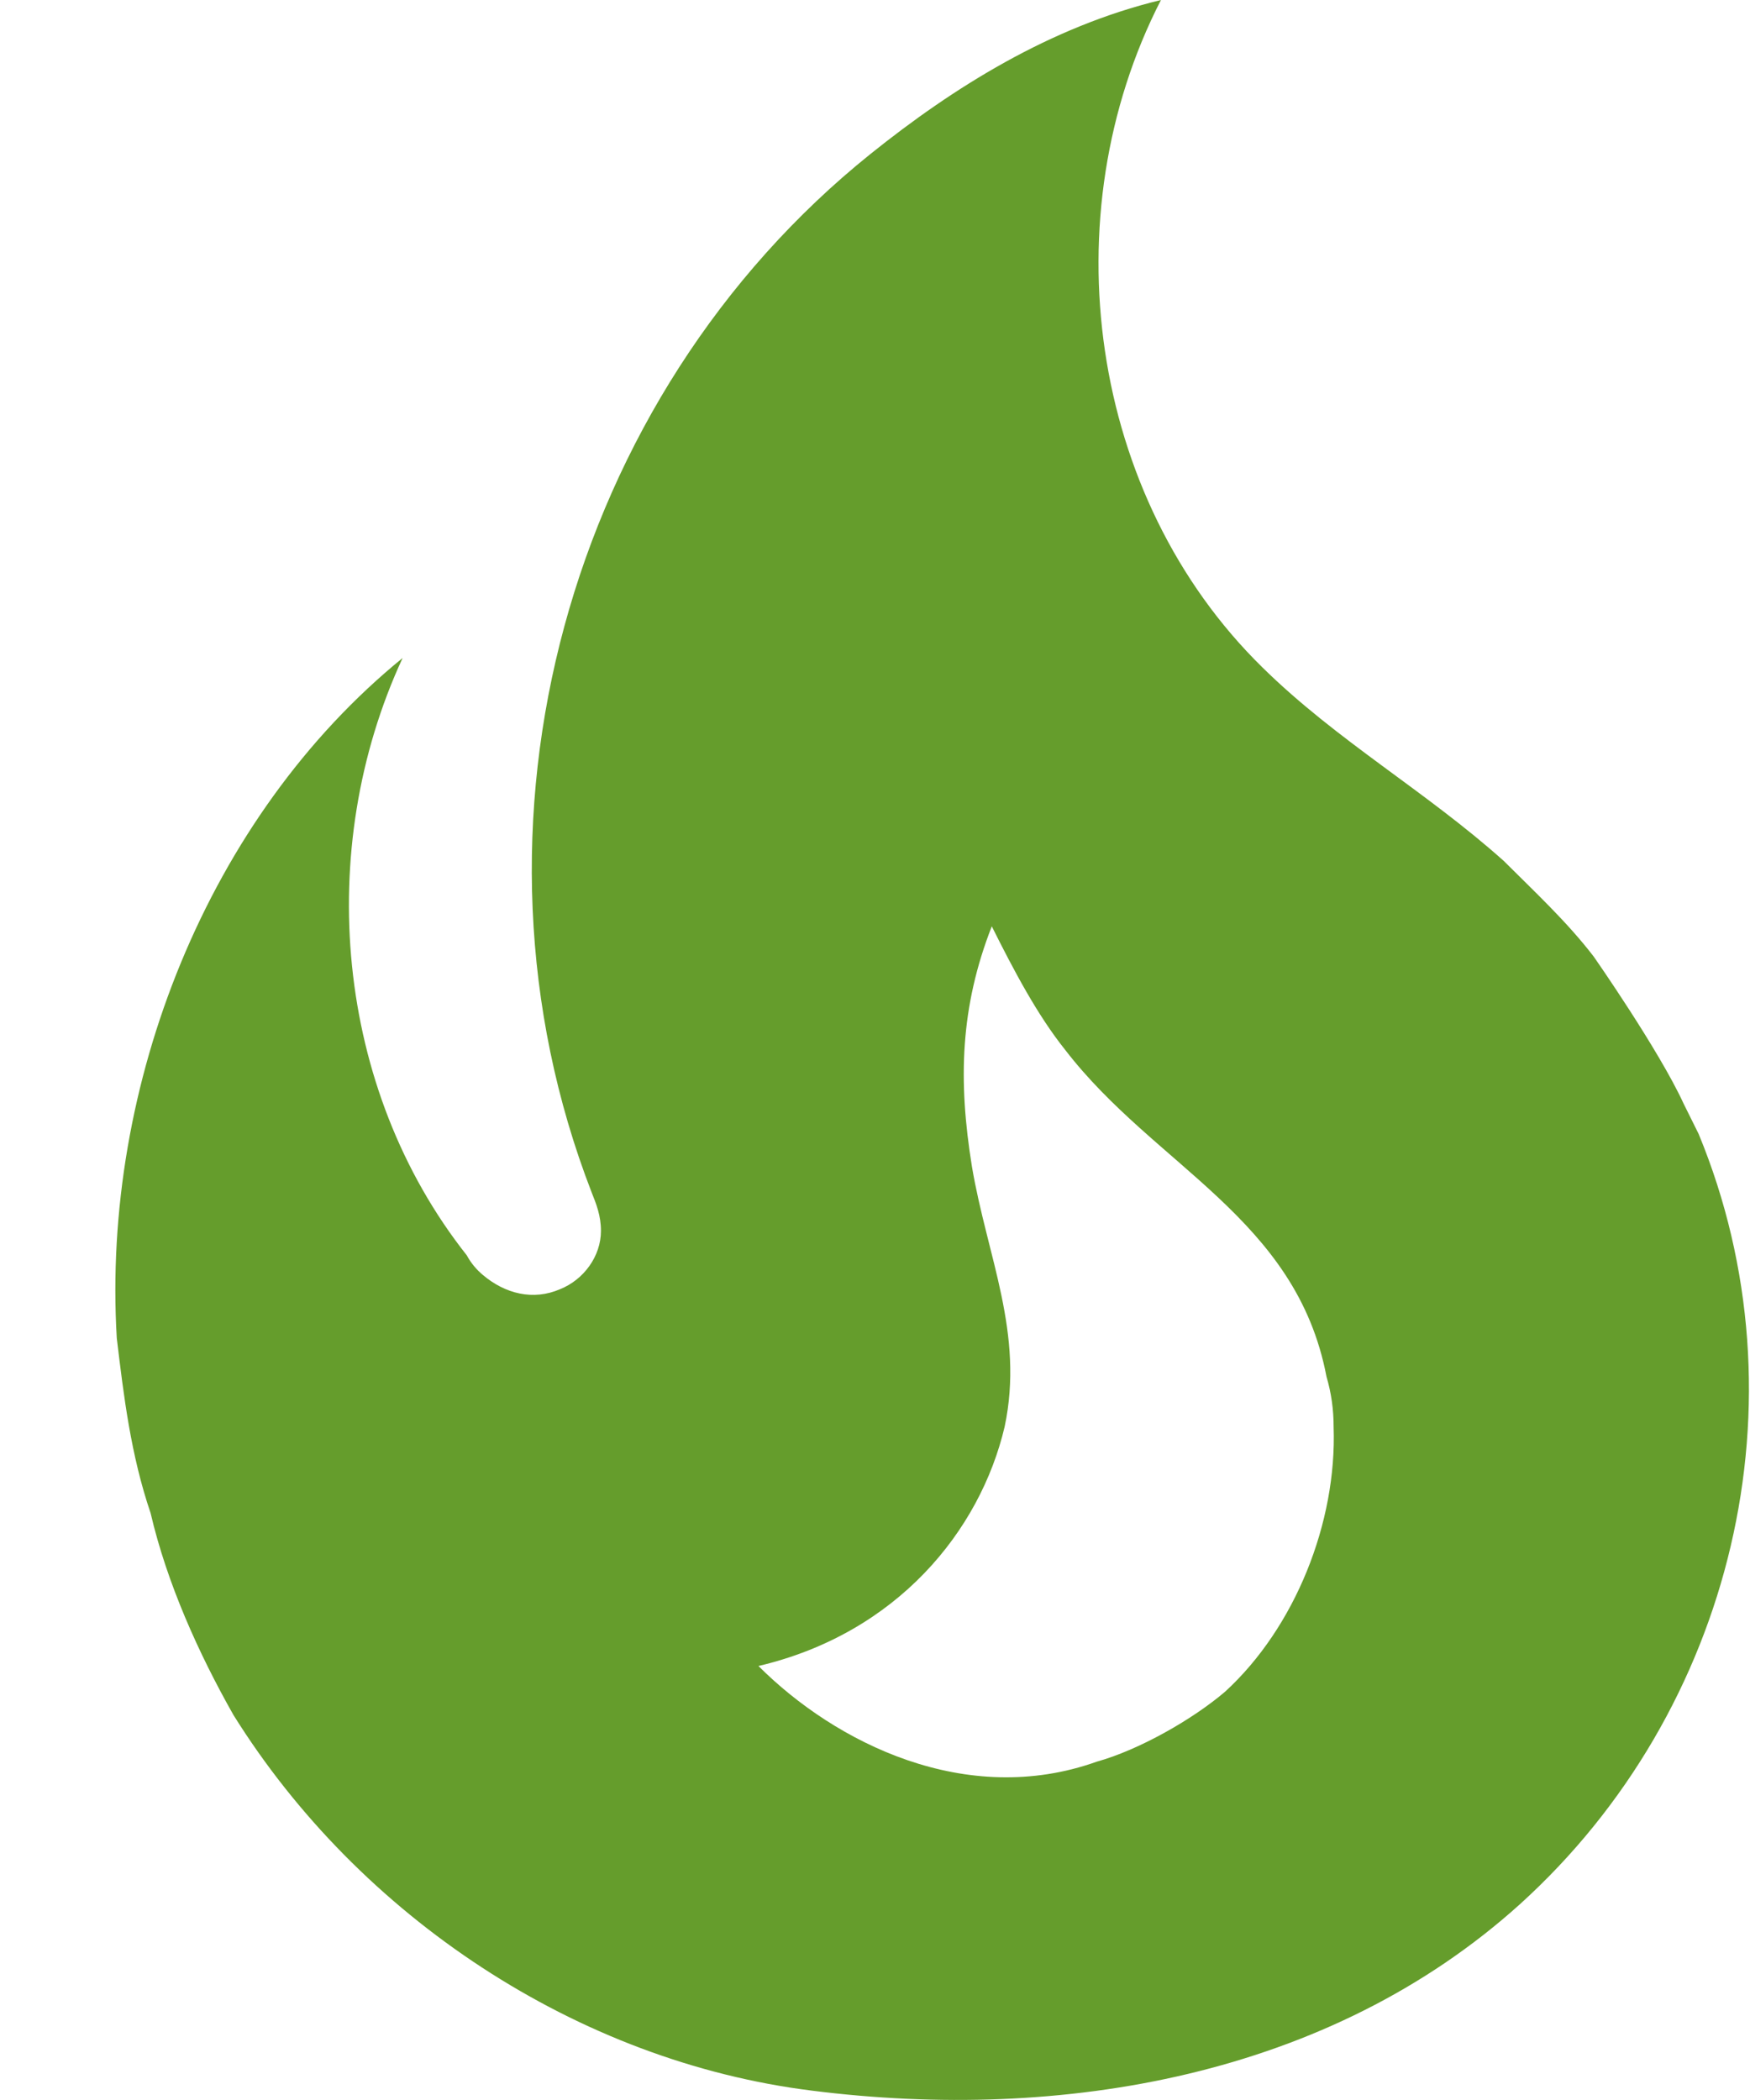 <svg width="15" height="18" viewBox="0 0 15 18" fill="none" xmlns="http://www.w3.org/2000/svg">
<path d="M13.661 8.2C13.431 7.9 13.15 7.64 12.89 7.38C12.22 6.78 11.46 6.35 10.82 5.72C9.331 4.26 9.001 1.85 9.951 0C9.001 0.23 8.171 0.75 7.461 1.32C4.871 3.4 3.851 7.07 5.071 10.22C5.111 10.32 5.151 10.42 5.151 10.55C5.151 10.77 5.001 10.97 4.801 11.05C4.571 11.15 4.331 11.09 4.141 10.93C4.084 10.883 4.036 10.825 4.001 10.76C2.871 9.33 2.691 7.28 3.451 5.64C1.781 7 0.871 9.3 1.001 11.47C1.061 11.97 1.121 12.47 1.291 12.97C1.431 13.57 1.701 14.17 2.001 14.7C3.081 16.43 4.951 17.67 6.961 17.92C9.101 18.19 11.39 17.8 13.03 16.32C14.861 14.66 15.501 12 14.56 9.72L14.431 9.46C14.22 9 13.661 8.2 13.661 8.2ZM10.501 14.5C10.22 14.74 9.761 15 9.401 15.1C8.281 15.5 7.161 14.94 6.501 14.28C7.691 14 8.401 13.12 8.611 12.23C8.781 11.43 8.461 10.77 8.331 10C8.211 9.26 8.231 8.63 8.501 7.94C8.691 8.32 8.891 8.7 9.131 9C9.901 10 11.111 10.44 11.37 11.8C11.411 11.94 11.431 12.08 11.431 12.23C11.46 13.05 11.101 13.95 10.501 14.5Z" fill="#659D2C"/>
</svg>
